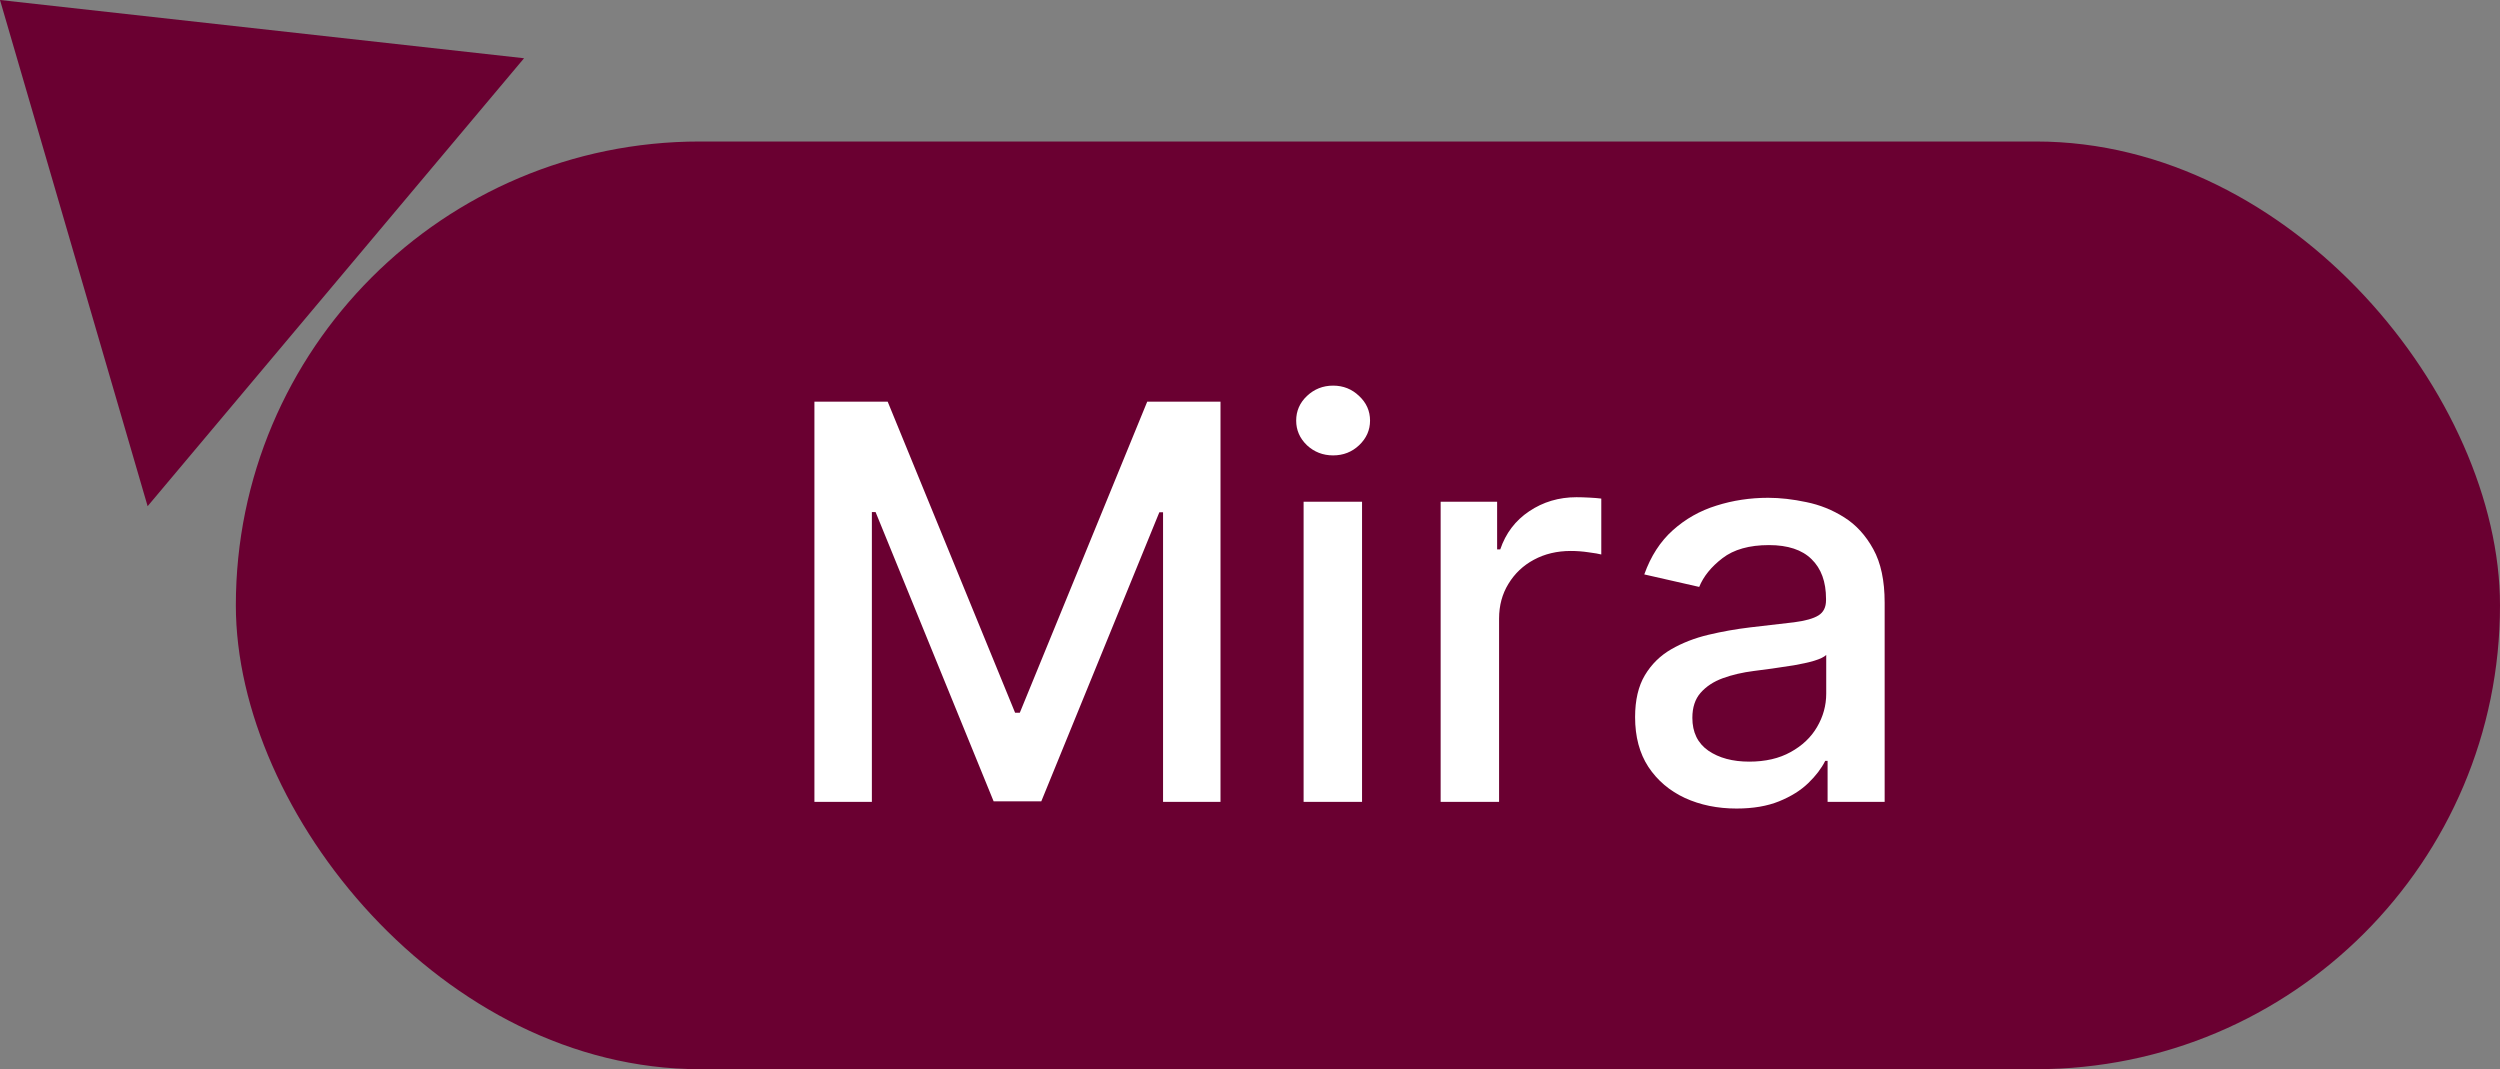 <svg width="159" height="68" viewBox="0 0 159 68" fill="none" xmlns="http://www.w3.org/2000/svg">
<rect x="0" y="0" width="159" height="68" fill="#808080" stroke="none"/>
<g clip-path="url(#clip0_659_1413)">
<rect x="15" y="9" width="144" height="59" rx="29.5" fill="#6A0031"/>
<path d="M51.797 25.546L56.457 25.546L64.561 45.332L64.859 45.332L72.963 25.546L77.624 25.546L77.624 51L73.97 51L73.97 32.58L73.734 32.58L66.227 50.963L63.194 50.963L55.687 32.568L55.451 32.568L55.451 51L51.797 51L51.797 25.546ZM82.909 51L82.909 31.909L86.626 31.909L86.626 51L82.909 51ZM84.786 28.963C84.14 28.963 83.585 28.748 83.121 28.317C82.665 27.878 82.437 27.356 82.437 26.751C82.437 26.138 82.665 25.616 83.121 25.185C83.585 24.746 84.14 24.526 84.786 24.526C85.432 24.526 85.984 24.746 86.439 25.185C86.903 25.616 87.135 26.138 87.135 26.751C87.135 27.356 86.903 27.878 86.439 28.317C85.984 28.748 85.432 28.963 84.786 28.963ZM91.625 51L91.625 31.909L95.217 31.909L95.217 34.942L95.416 34.942C95.764 33.914 96.377 33.106 97.255 32.518C98.142 31.922 99.145 31.623 100.263 31.623C100.495 31.623 100.769 31.631 101.084 31.648C101.407 31.665 101.66 31.685 101.842 31.71L101.842 35.265C101.693 35.224 101.427 35.178 101.046 35.128C100.665 35.07 100.284 35.041 99.903 35.041C99.025 35.041 98.242 35.228 97.554 35.6C96.874 35.965 96.336 36.475 95.938 37.129C95.54 37.776 95.341 38.513 95.341 39.342L95.341 51L91.625 51ZM110.443 51.423C109.233 51.423 108.139 51.199 107.161 50.751C106.184 50.296 105.409 49.637 104.837 48.775C104.274 47.913 103.992 46.857 103.992 45.606C103.992 44.529 104.199 43.642 104.613 42.946C105.028 42.25 105.587 41.699 106.291 41.293C106.996 40.887 107.783 40.58 108.653 40.373C109.523 40.166 110.41 40.009 111.313 39.901C112.456 39.768 113.384 39.661 114.097 39.578C114.809 39.487 115.327 39.342 115.65 39.143C115.974 38.944 116.135 38.621 116.135 38.173L116.135 38.086C116.135 37.001 115.829 36.16 115.215 35.563C114.611 34.967 113.707 34.668 112.506 34.668C111.255 34.668 110.269 34.946 109.548 35.501C108.835 36.048 108.342 36.657 108.069 37.328L104.576 36.533C104.99 35.373 105.595 34.436 106.391 33.724C107.195 33.003 108.118 32.481 109.162 32.158C110.206 31.826 111.304 31.66 112.456 31.66C113.218 31.66 114.026 31.752 114.88 31.934C115.742 32.108 116.545 32.431 117.291 32.903C118.045 33.376 118.662 34.051 119.143 34.929C119.624 35.799 119.864 36.93 119.864 38.322L119.864 51L116.235 51L116.235 48.39L116.085 48.39C115.845 48.87 115.485 49.343 115.004 49.807C114.523 50.271 113.906 50.656 113.152 50.963C112.398 51.269 111.495 51.423 110.443 51.423ZM111.251 48.44C112.278 48.44 113.156 48.237 113.885 47.831C114.623 47.425 115.182 46.894 115.563 46.24C115.953 45.577 116.148 44.868 116.148 44.114L116.148 41.653C116.015 41.786 115.758 41.91 115.377 42.026C115.004 42.134 114.577 42.229 114.097 42.312C113.616 42.387 113.148 42.457 112.692 42.523C112.237 42.581 111.855 42.631 111.549 42.673C110.828 42.764 110.169 42.917 109.573 43.133C108.984 43.348 108.512 43.659 108.156 44.065C107.808 44.462 107.634 44.993 107.634 45.656C107.634 46.575 107.973 47.271 108.653 47.744C109.332 48.208 110.198 48.44 111.251 48.44Z" fill="white"/>
</g>
<path d="M33.33 3.704L9.389 32.194L0 0L33.33 3.704Z" fill="#6A0031"/>
<defs>
<clipPath id="clip0_659_1413">
<rect x="15" y="9" width="144" height="59" rx="29.5" fill="white"/>
</clipPath>
</defs>
</svg>
